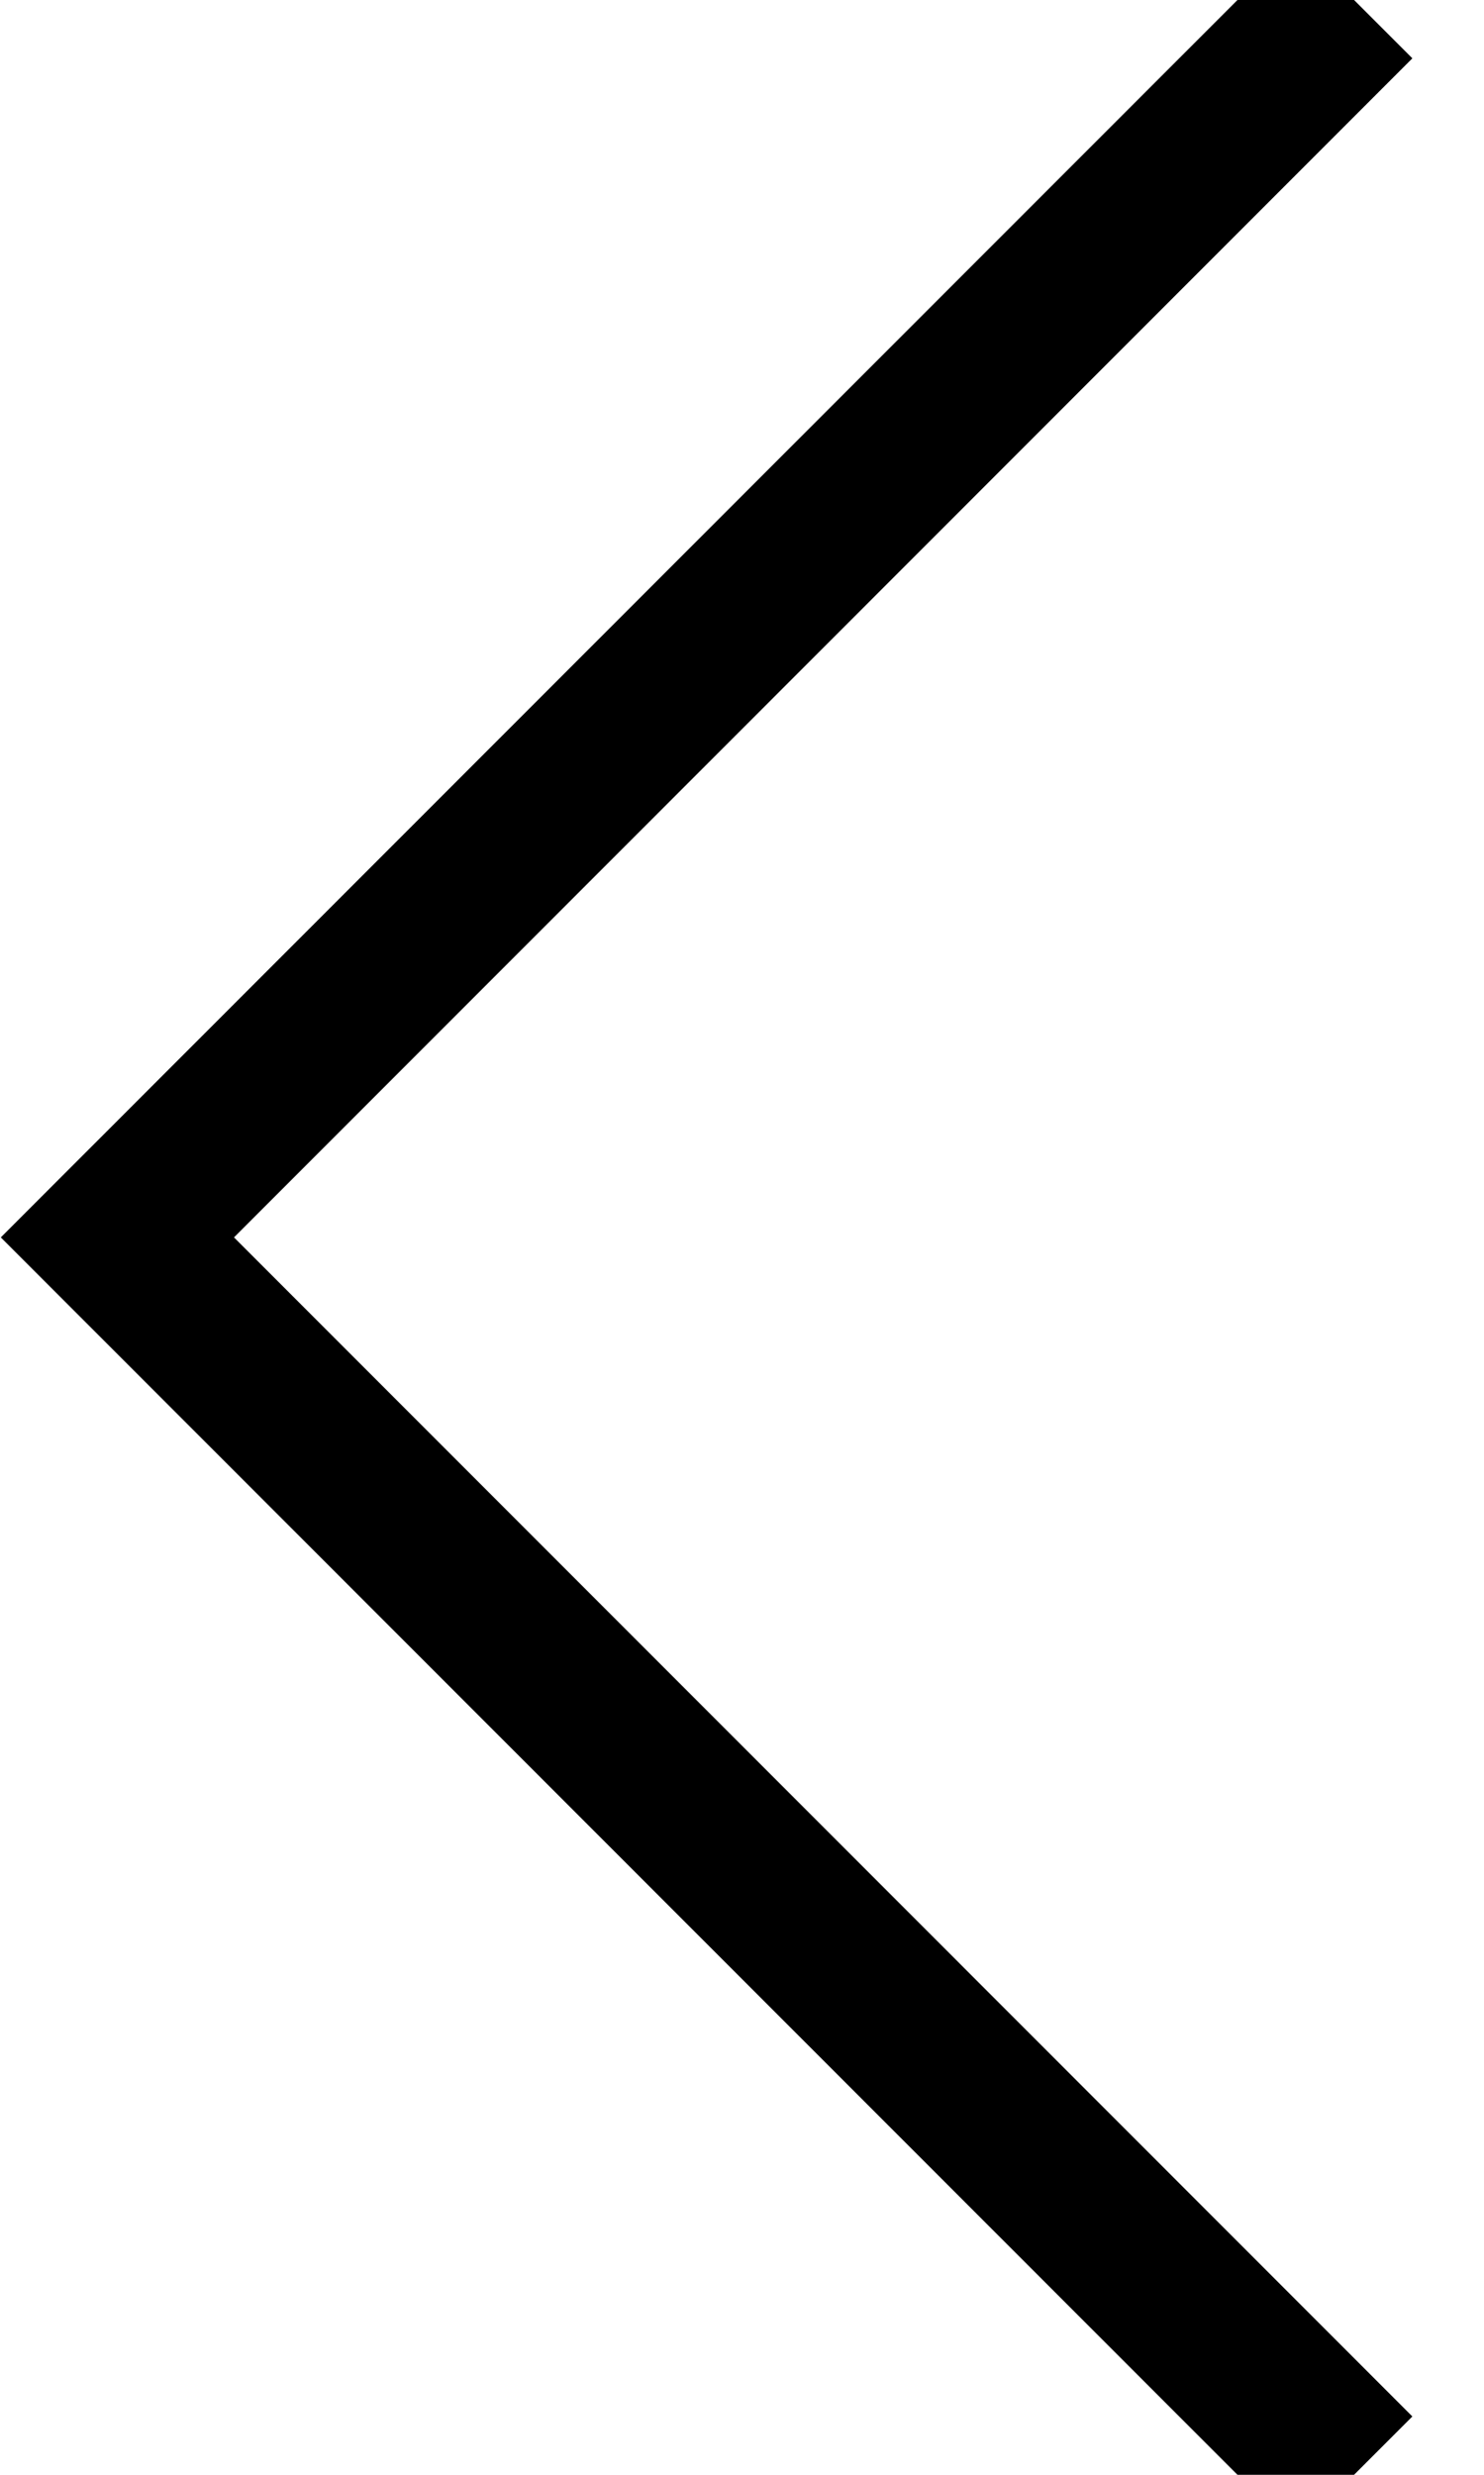 
<svg width="9px" height="15px" viewBox="0 0 9 15" version="1.1" xmlns="http://www.w3.org/2000/svg" xmlns:xlink="http://www.w3.org/1999/xlink">
    <g id="Page-1" stroke="none" stroke-width="1" fill="none" fill-rule="evenodd">
        <g id="arrow" transform="translate(4.5, 7.5) rotate(-270) translate(-4.5, -7.5) translate(-3, 3)" stroke="#000000">
            <polyline id="Path" points="0 0.788 7.5 8.288 15 0.788"></polyline>
        </g>
    </g>
</svg>